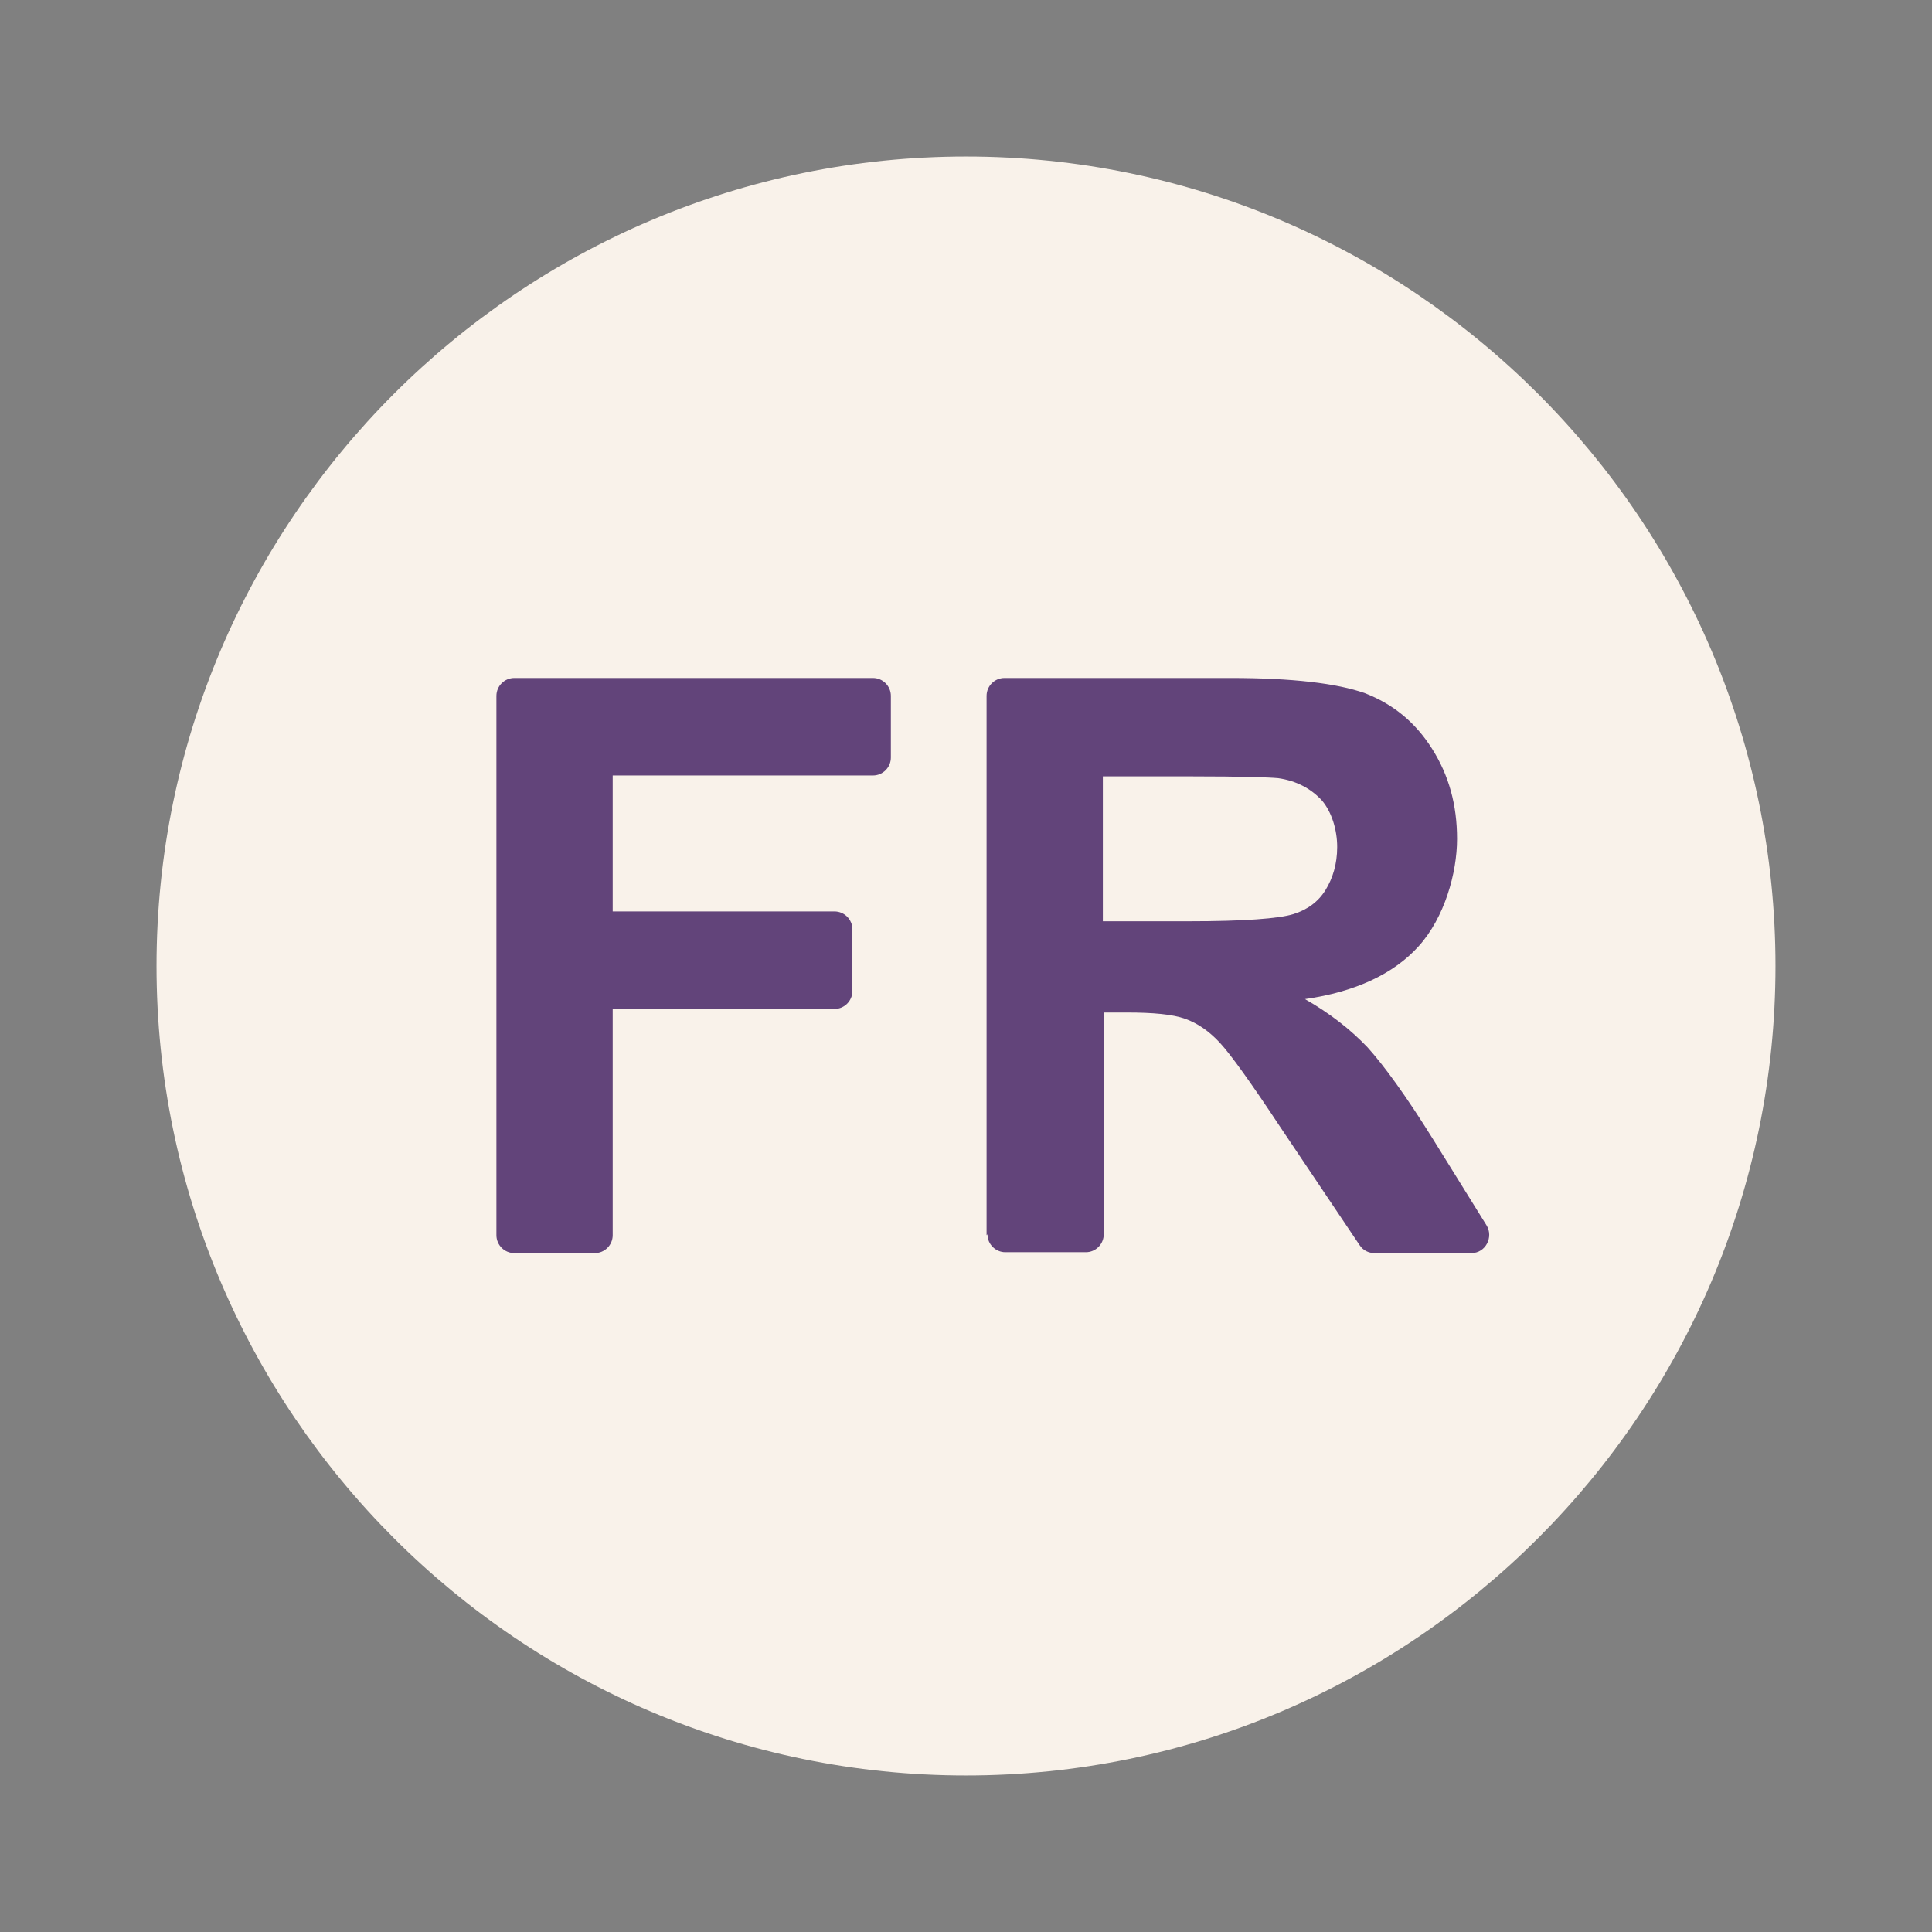 <?xml version="1.0" encoding="UTF-8"?>
<svg id="Layer_1" data-name="Layer 1" xmlns="http://www.w3.org/2000/svg" version="1.1" viewBox="0 0 216 216">
  <rect x="0" y="0" width="216" height="216" fill="#808080" stroke="none"/>
  <defs>
    <style>
      .cls-1 {
        fill: #62447a;
      }

      .cls-1, .cls-2 {
        stroke-width: 0px;
      }

      .cls-2 {
        fill: #f9f2ea;
      }
    </style>
  </defs>
  <path class="cls-2" d="M108,17.5c-49.9,0-90.5,40.6-90.5,90.5s40.6,90.5,90.5,90.5,90.5-40.6,90.5-90.5S157.9,17.5,108,17.5Z"/>
  <g>
    <path class="cls-1" d="M55.5,138.1v-60.3c0-1.1.9-2,2-2h40.1c1.1,0,2,.9,2,2v6.9c0,1.1-.9,2-2,2h-29.1v15.2h24.8c1.1,0,2,.9,2,2v6.9c0,1.1-.9,2-2,2h-24.8v25.3c0,1.1-.9,2-2,2h-9c-1.1,0-2-.9-2-2Z"/>
    <path class="cls-1" d="M110.3,138.1v-60.3c0-1.1.9-2,2-2h25.3c6.9,0,11.9.6,15,1.7,3.1,1.2,5.6,3.2,7.5,6.2s2.8,6.3,2.8,10.1-1.4,8.8-4.3,12c-2.8,3.1-7.1,5.1-12.7,5.9,2.8,1.6,5.1,3.4,7,5.4,1.8,2,4.3,5.4,7.4,10.4l5.9,9.5c.8,1.3-.1,3.1-1.7,3.1h-10.8c-.7,0-1.3-.3-1.7-.9l-8.8-13.1c-3.3-5-5.6-8.2-6.8-9.5-1.2-1.3-2.5-2.2-3.9-2.7-1.4-.5-3.6-.7-6.5-.7h-2.6v24.8c0,1.1-.9,2-2,2h-9c-1.1,0-2-.9-2-2ZM123.3,103h9.6c6.2,0,10.1-.3,11.7-.8s2.8-1.4,3.6-2.7,1.3-2.9,1.3-4.8-.6-3.9-1.7-5.2c-1.2-1.3-2.8-2.2-4.9-2.5-1.1-.1-4.2-.2-9.5-.2h-10.1v16.3Z"/>
  </g>
</svg>